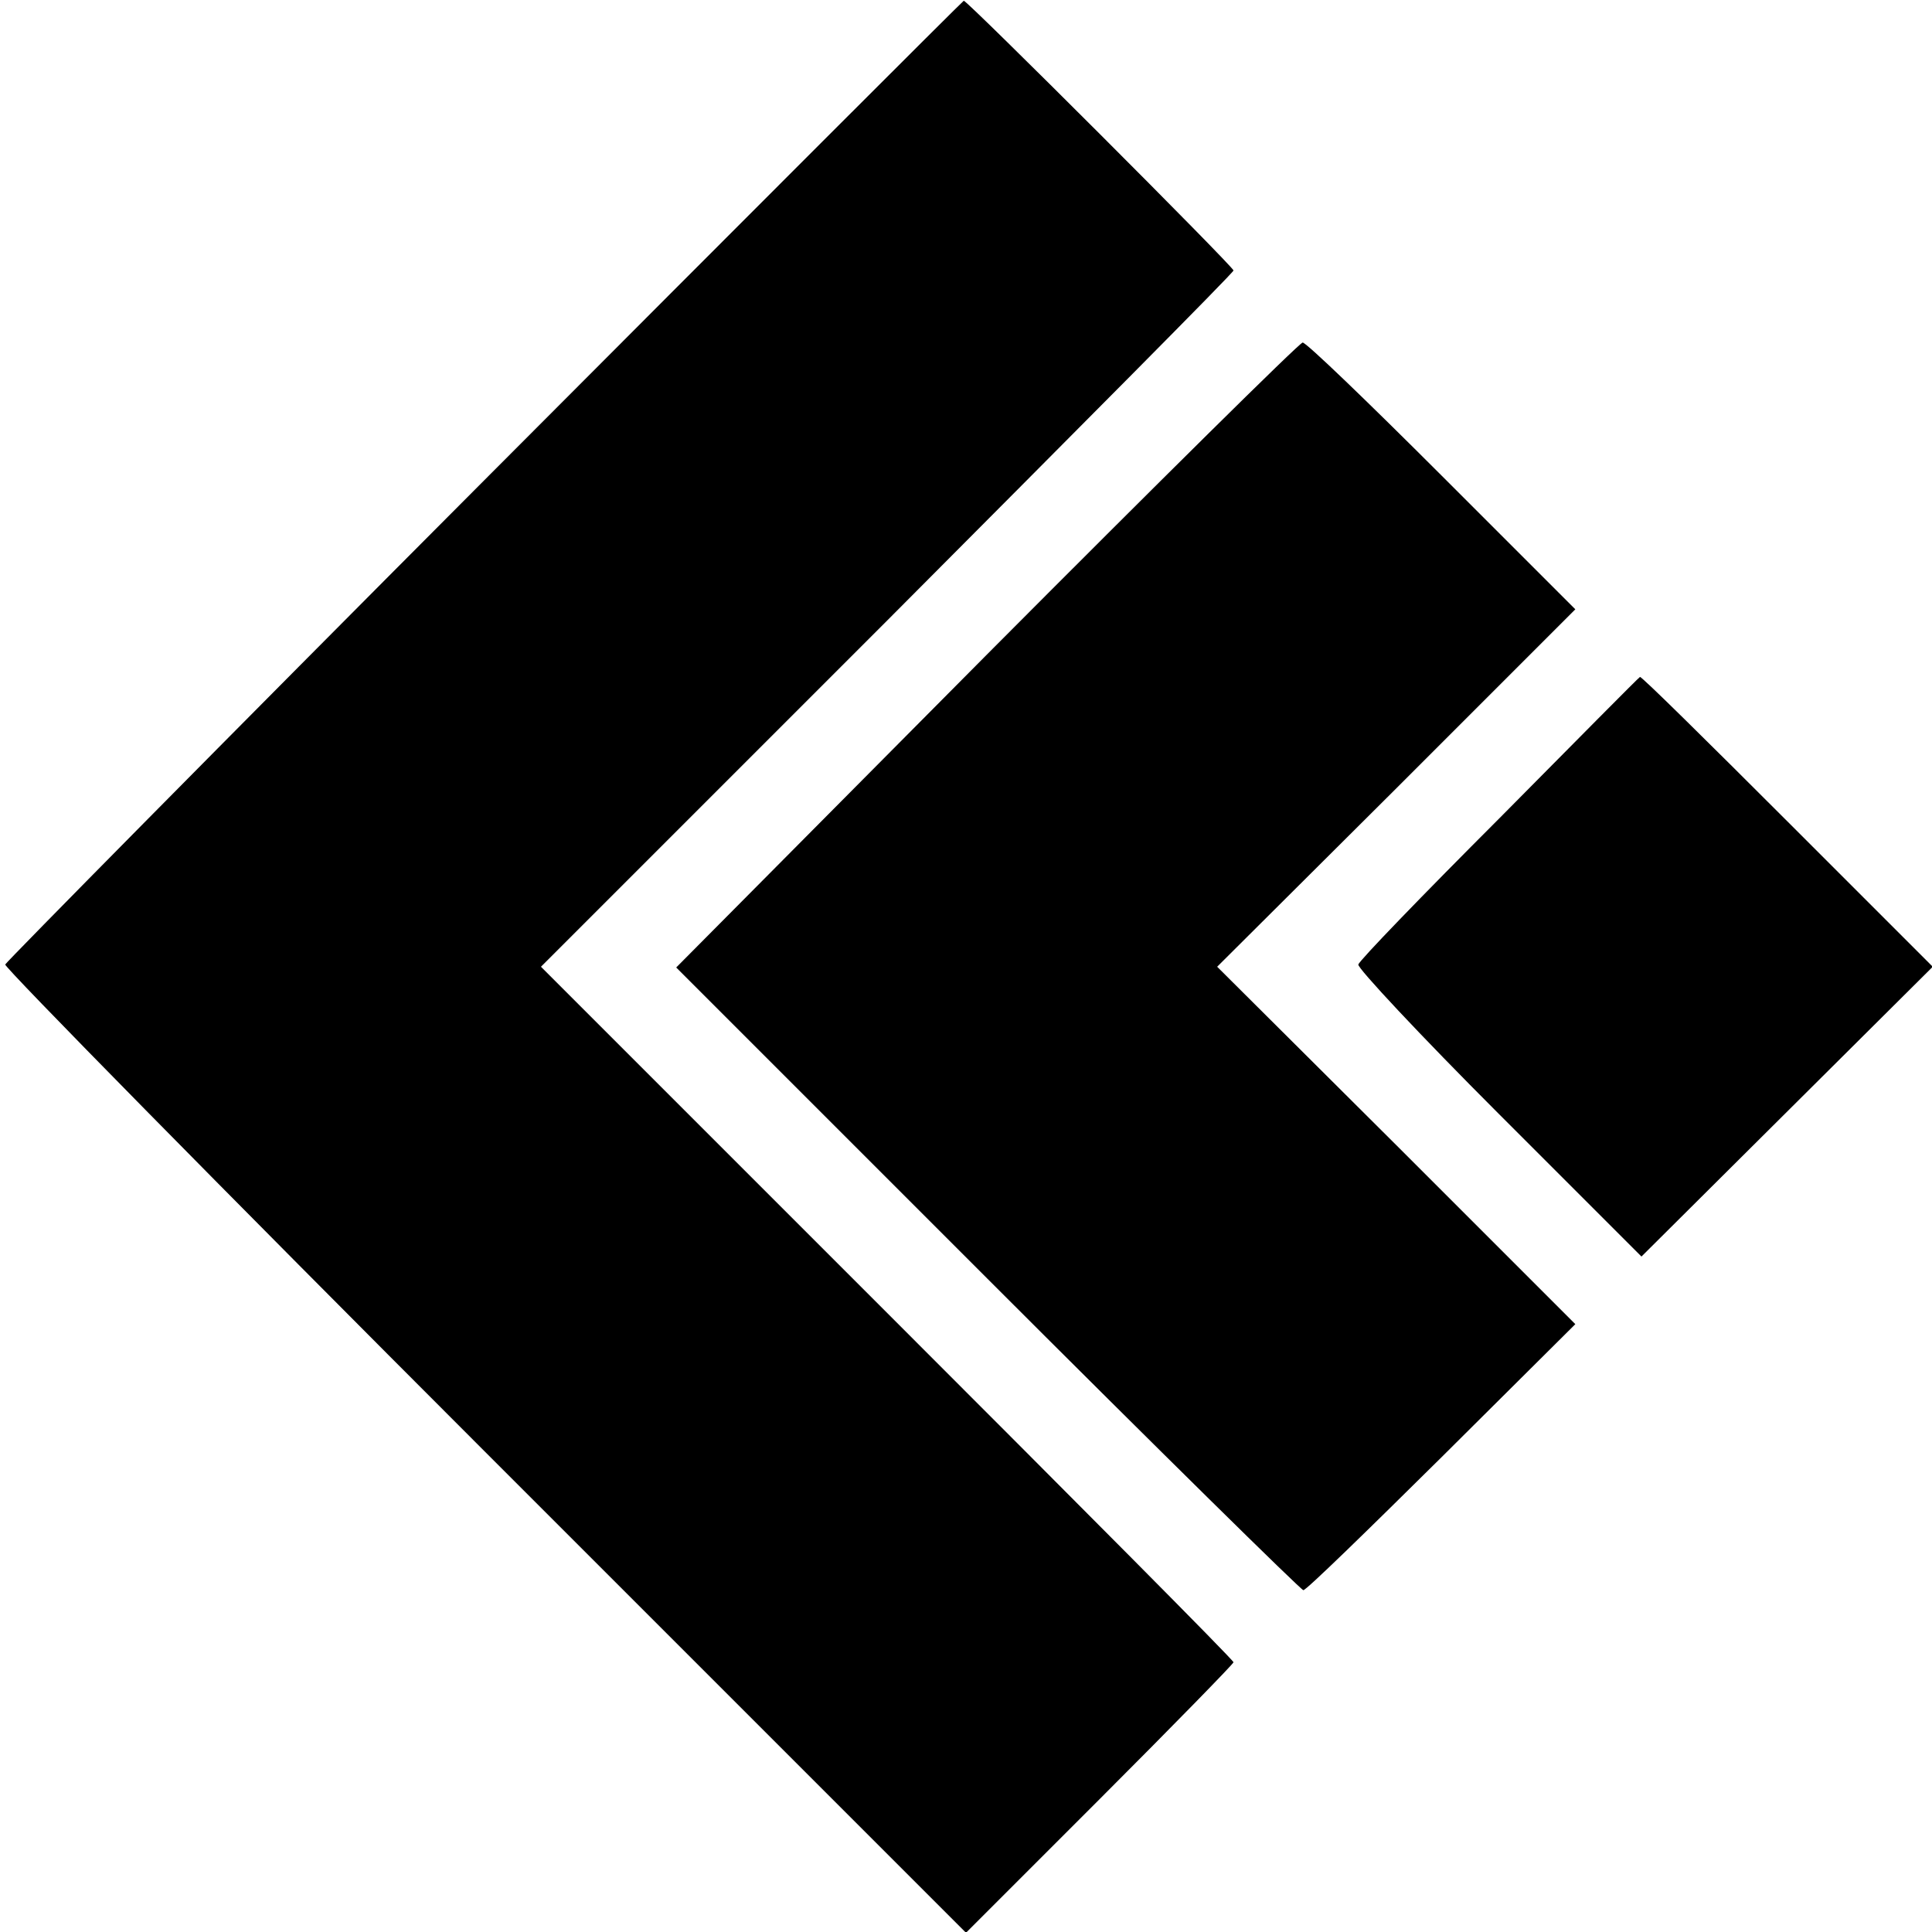 <?xml version="1.0" standalone="no"?>
<!DOCTYPE svg PUBLIC "-//W3C//DTD SVG 20010904//EN"
 "http://www.w3.org/TR/2001/REC-SVG-20010904/DTD/svg10.dtd">
<svg version="1.0" xmlns="http://www.w3.org/2000/svg"
 width="260pt" height="260pt" viewBox="0 0 260 260"
 preserveAspectRatio="xMidYMid meet">
<g transform="translate(0,260) scale(0.1,-0.1)"
fill="#000000" stroke="none">
<path d="M652 1954 c-353 -354 -643 -648 -645 -652 -1 -4 289 -299 645 -655
l648 -648 180 180 c99 99 180 182 180 184 0 3 -210 214 -466 470 l-466 466
466 466 c256 257 466 468 466 471 0 5 -359 364 -363 363 -1 0 -291 -290 -645
-645z"/>
<path d="M1327 1718 l-417 -420 419 -419 c230 -230 422 -419 425 -419 4 0 87
81 186 179 l180 179 -241 241 -241 240 241 240 241 241 -180 180 c-99 99 -183
180 -187 179 -5 -1 -196 -190 -426 -421z"/>
<path d="M2018 1499 c-104 -104 -189 -192 -190 -197 -2 -4 83 -95 189 -201
l192 -192 196 195 196 195 -196 196 c-107 107 -196 195 -198 194 -1 0 -86 -86
-189 -190z"/>
</g>
</svg>
